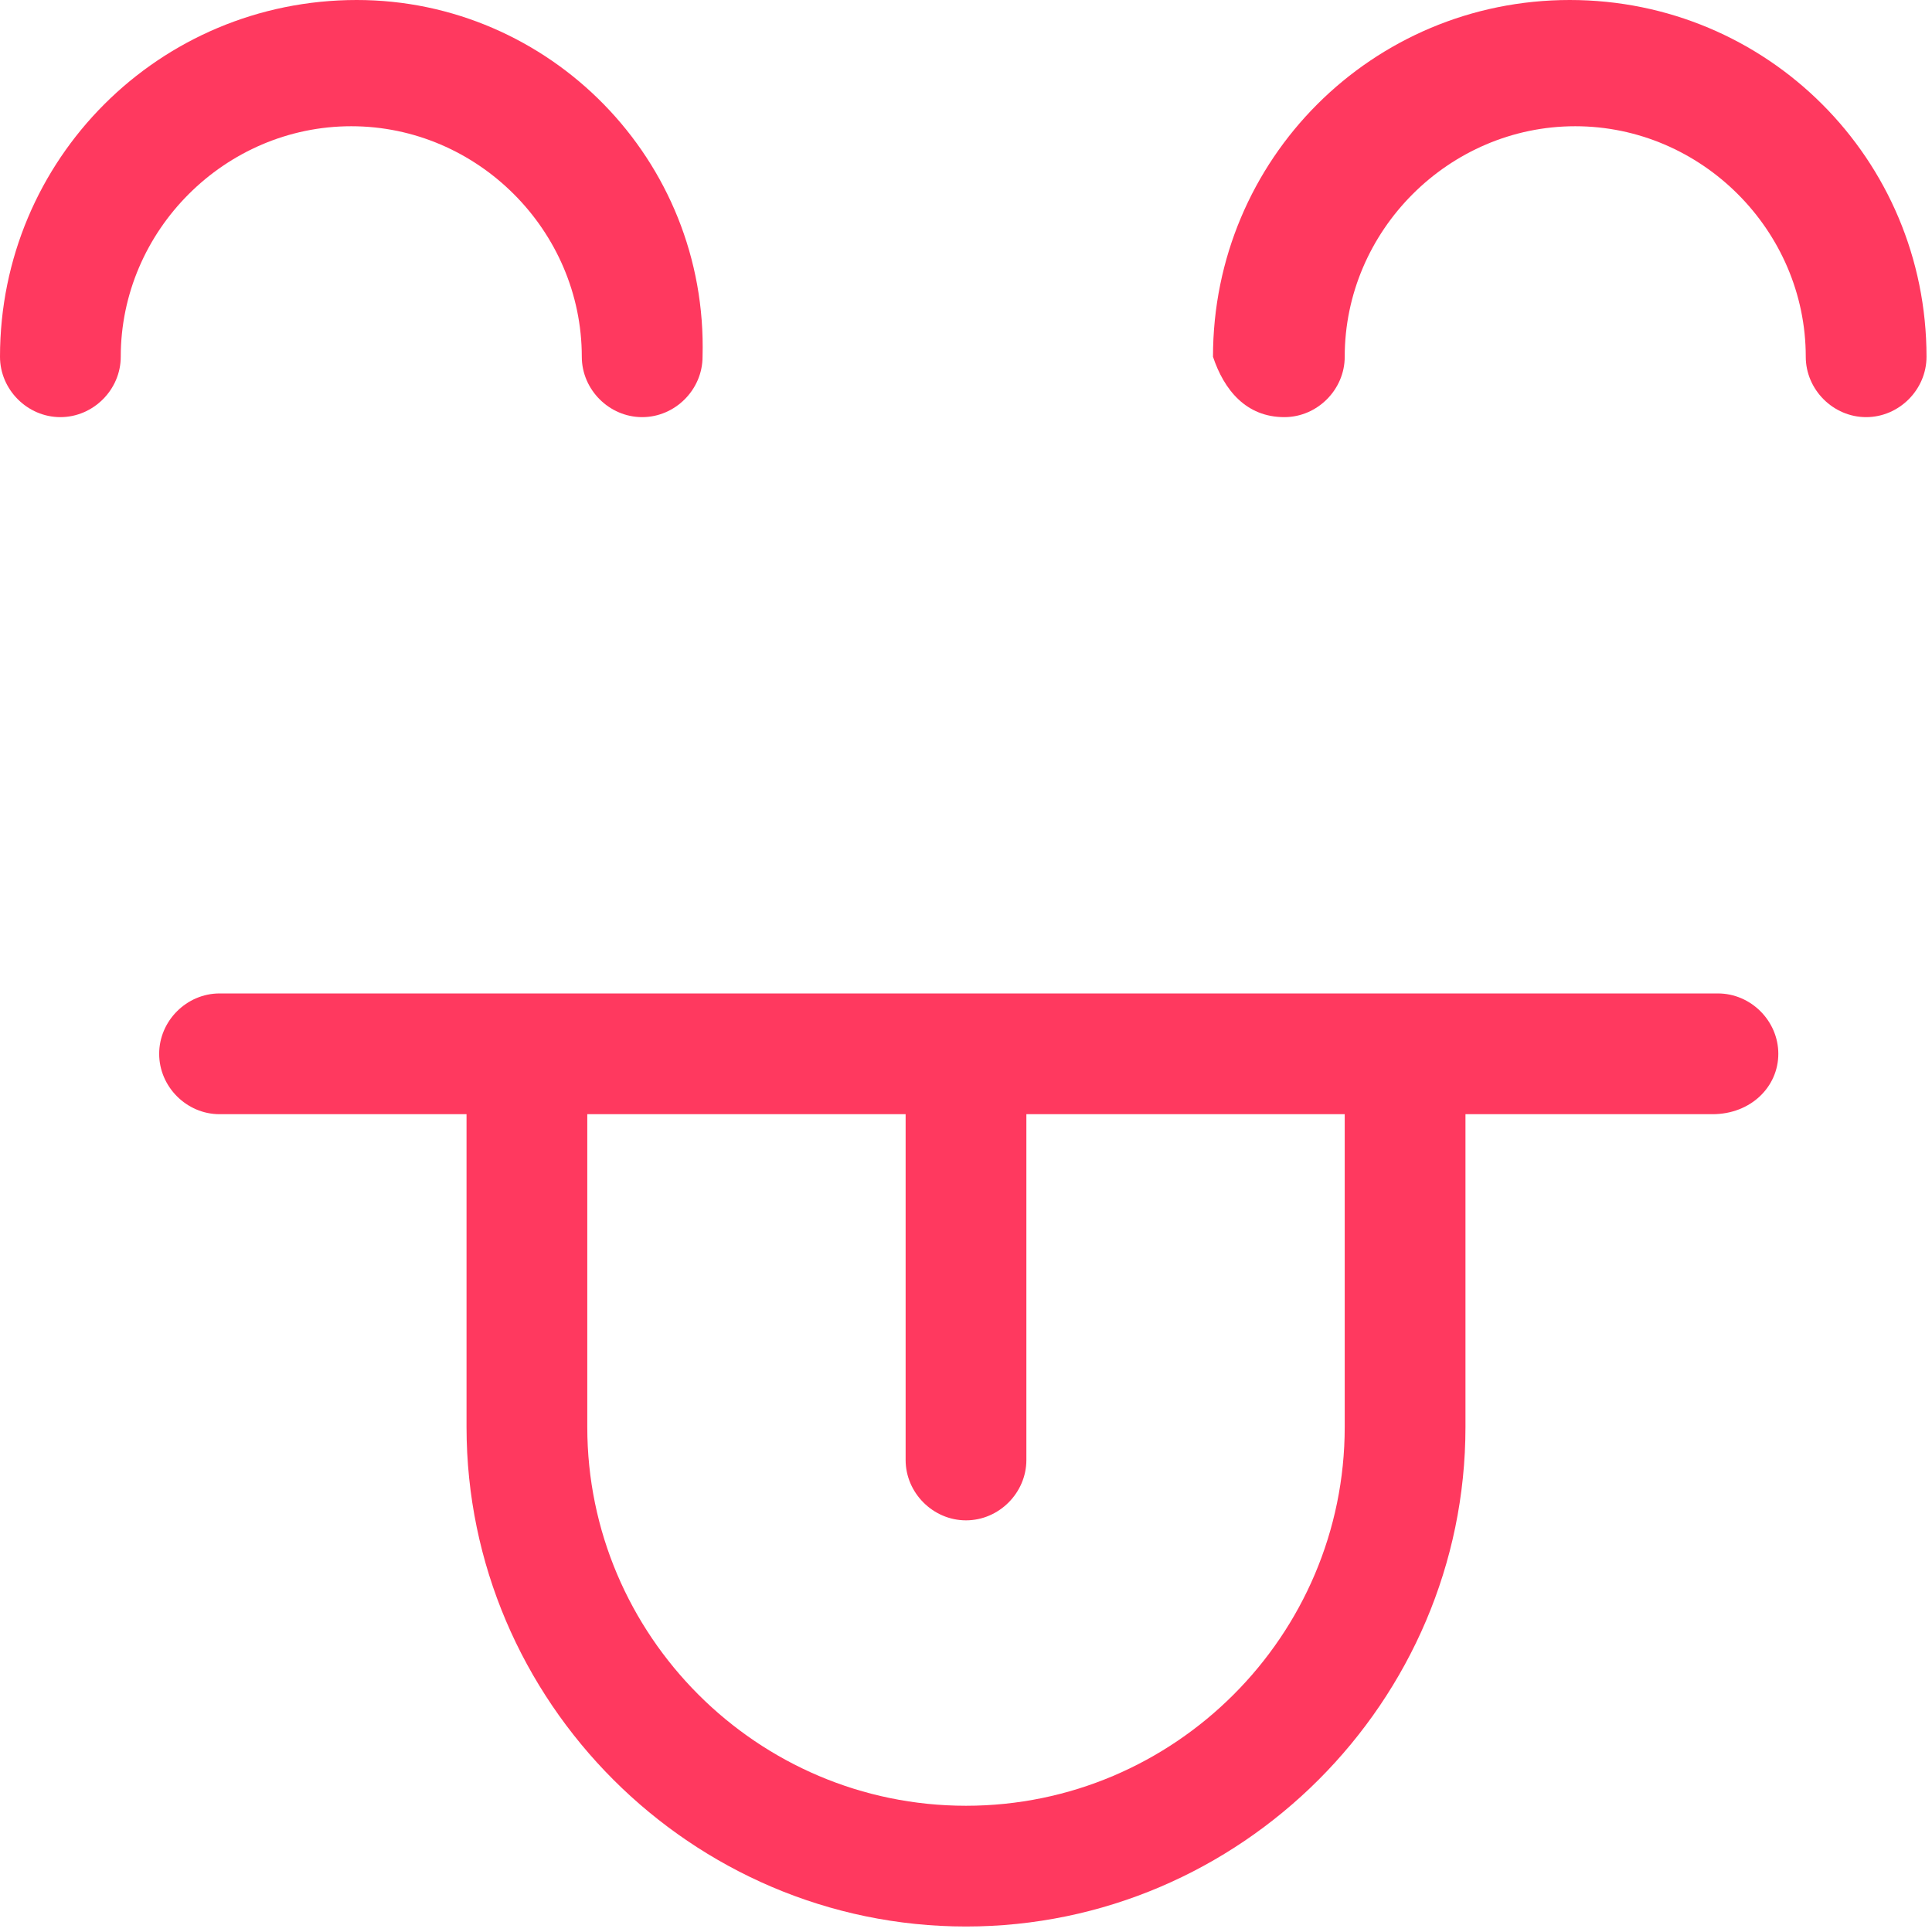 <?xml version="1.0" encoding="utf-8"?>
<!-- Generator: Adobe Illustrator 21.0.0, SVG Export Plug-In . SVG Version: 6.00 Build 0)  -->
<svg version="1.1" id="Calque_1" xmlns="http://www.w3.org/2000/svg" xmlns:xlink="http://www.w3.org/1999/xlink" x="0px" y="0px"
	 viewBox="0 0 35.2 35.2" style="enable-background:new 0 0 35.2 35.2;" xml:space="preserve">
<style type="text/css">
	.st0{fill:#FEBE2F;}
	.st1{fill:#00AF81;}
	.st2{fill:#FF395F;}
	.st3{fill:#006BCA;}
</style>
<g>
	<path class="st2" d="M1.1,7.6c0.6,0,1.1-0.5,1.1-1.1c0-2.3,1.9-4.2,4.2-4.2c2.3,0,4.2,1.9,4.2,4.2c0,0.6,0.5,1.1,1.1,1.1
		c0.6,0,1.1-0.5,1.1-1.1C12.9,2.9,10,0,6.5,0C2.9,0,0,2.9,0,6.5C0,7.1,0.5,7.6,1.1,7.6L1.1,7.6z"/>
	<path class="st2" d="M23.4,7.6c0.6,0,1.1-0.5,1.1-1.1c0-2.3,1.9-4.2,4.2-4.2c2.3,0,4.2,1.9,4.2,4.2c0,0.6,0.5,1.1,1.1,1.1
		c0.6,0,1.1-0.5,1.1-1.1c0-3.6-2.9-6.5-6.5-6.5c-3.6,0-6.5,2.9-6.5,6.5C22.3,7.1,22.7,7.6,23.4,7.6L23.4,7.6z"/>
	<path class="st2" d="M24.5,26c0,3.8-3.1,6.9-6.9,6.9s-6.9-3.1-6.9-6.9v-5.7h5.8v6.3c0,0.6,0.5,1.1,1.1,1.1c0.6,0,1.1-0.5,1.1-1.1
		v-6.3h5.8L24.5,26z M32.4,19.2c0-0.6-0.5-1.1-1.1-1.1l-27.3,0c-0.6,0-1.1,0.5-1.1,1.1c0,0.6,0.5,1.1,1.1,1.1h4.5V26
		c0,5,4.1,9.1,9.1,9.1s9.1-4.1,9.1-9.1v-5.7h4.5C31.9,20.3,32.4,19.8,32.4,19.2L32.4,19.2z"/>
</g>
</svg>
